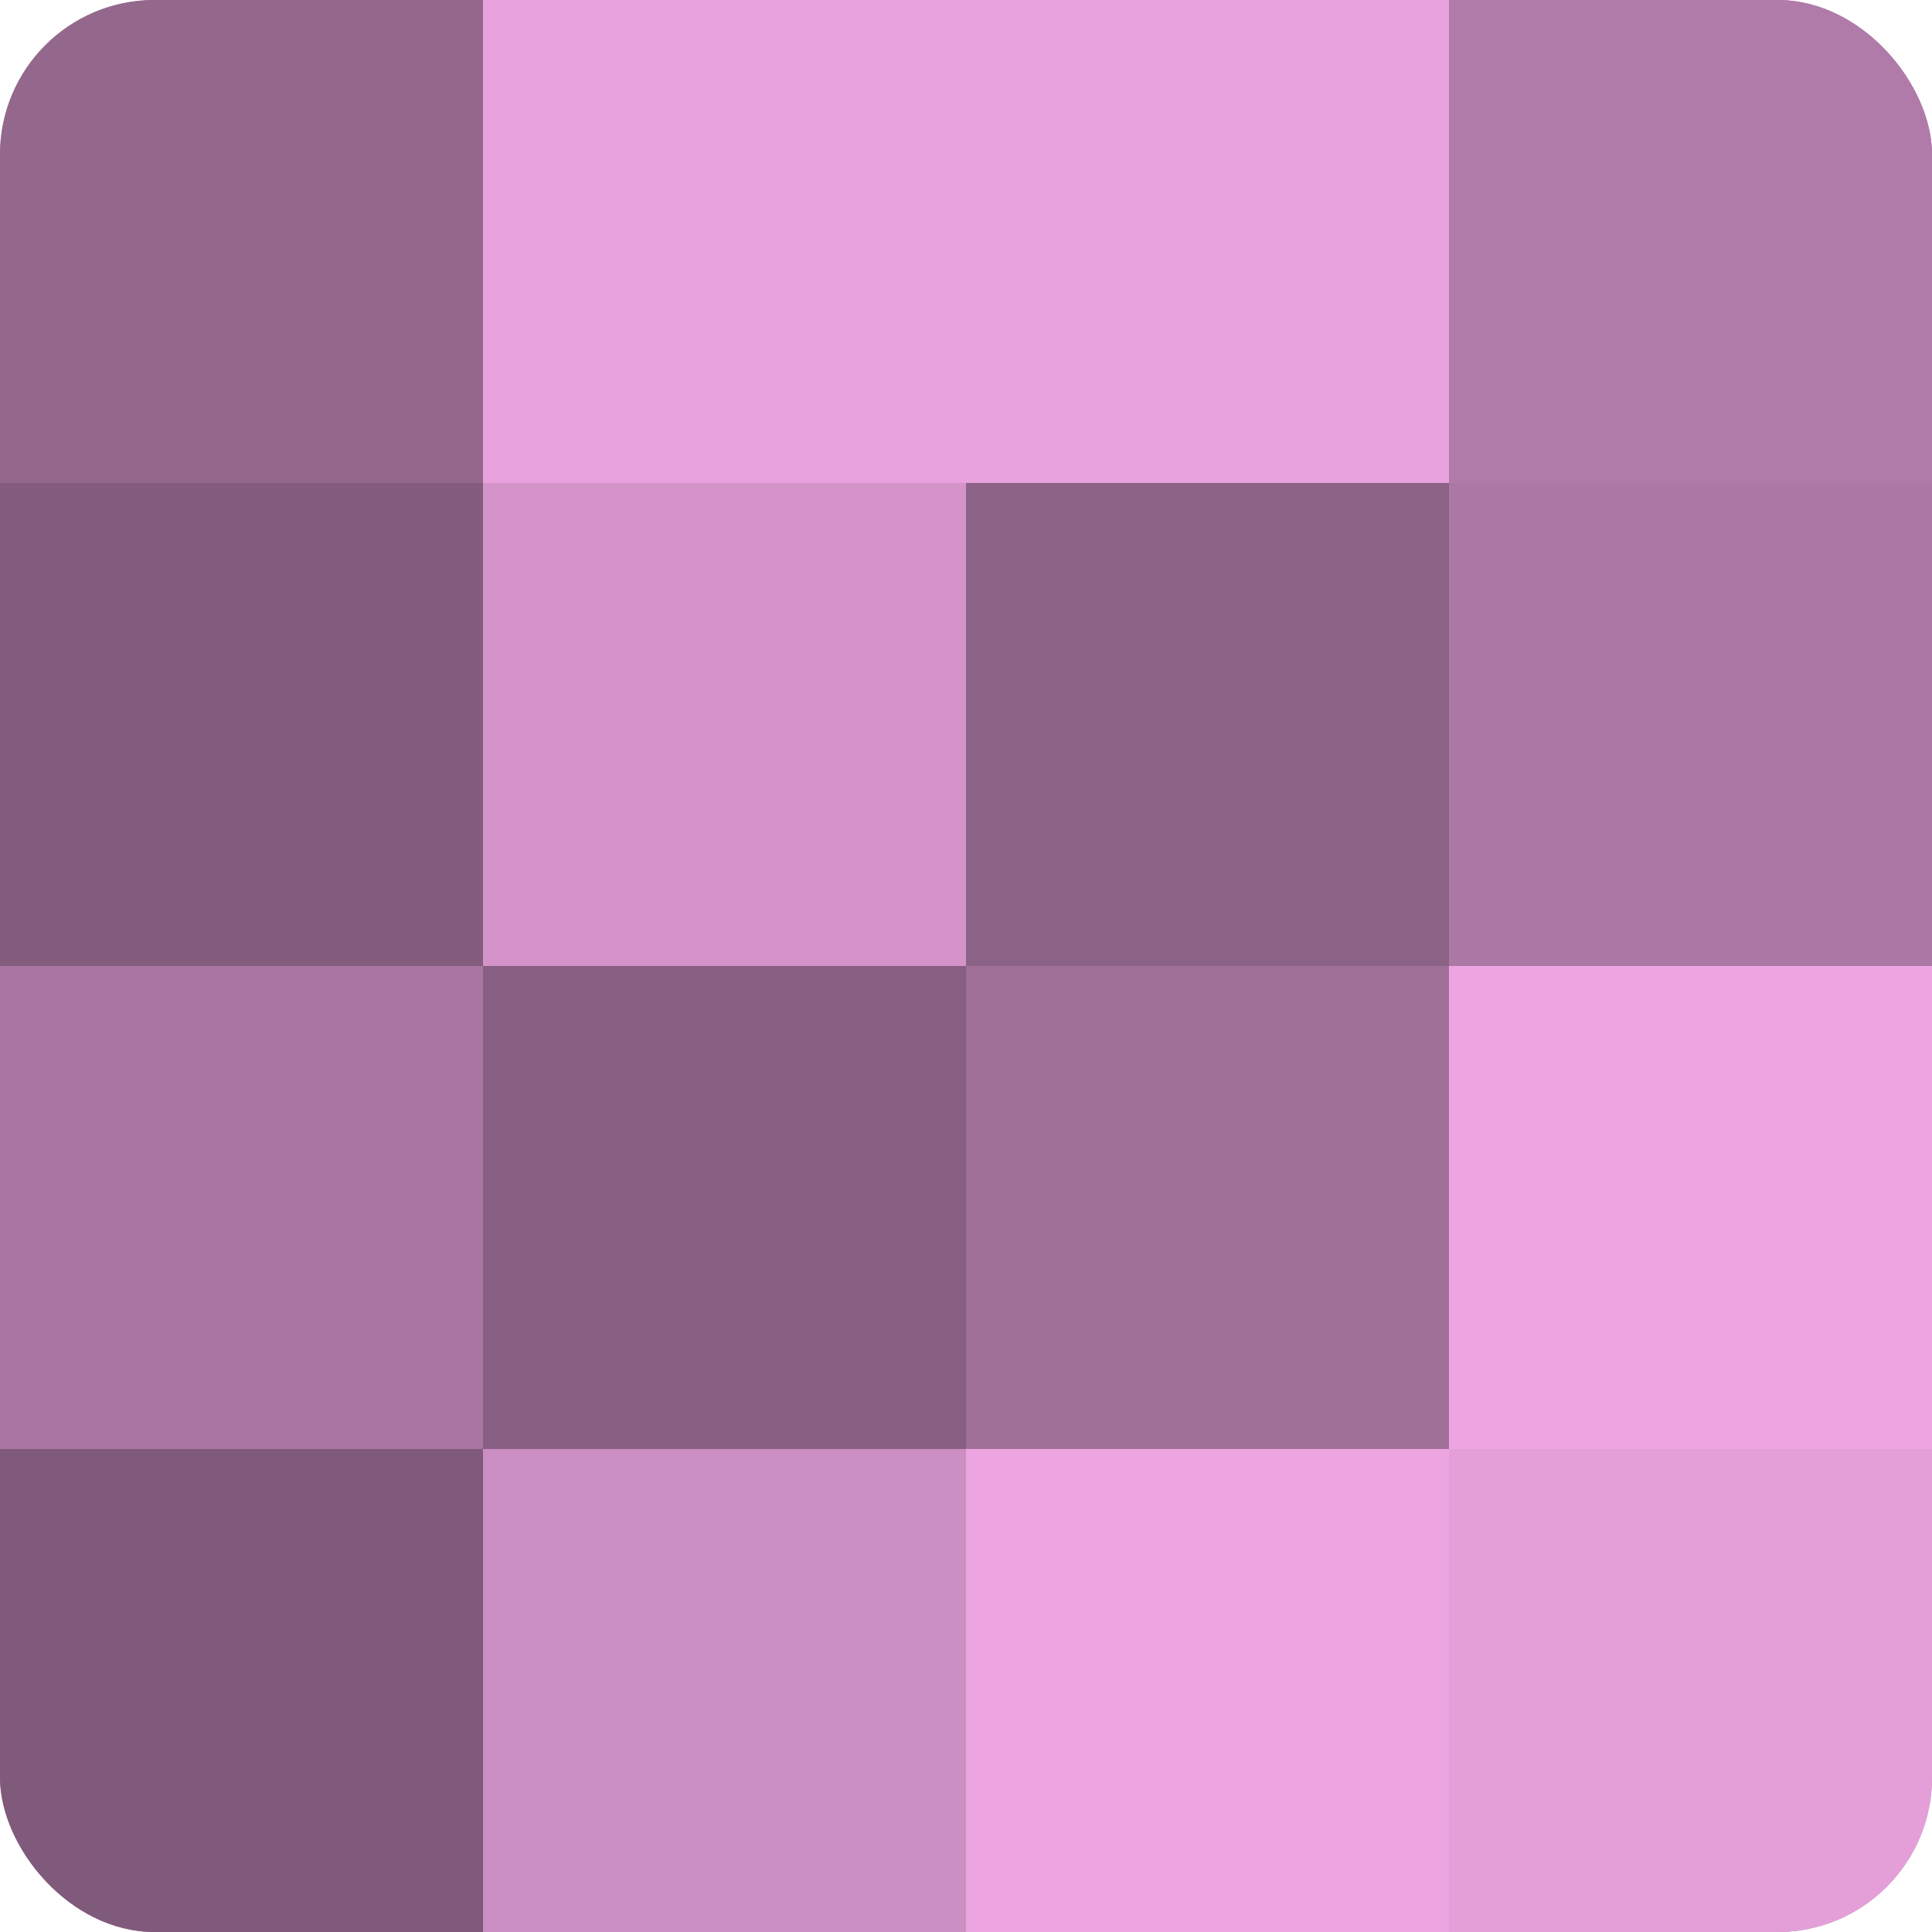 <?xml version="1.0" encoding="UTF-8"?>
<svg xmlns="http://www.w3.org/2000/svg" width="60" height="60" viewBox="0 0 100 100" preserveAspectRatio="xMidYMid meet"><defs><clipPath id="c" width="100" height="100"><rect width="100" height="100" rx="8" ry="8"/></clipPath></defs><g clip-path="url(#c)"><rect width="100" height="100" fill="#a07099"/><rect width="25" height="25" fill="#94688d"/><rect y="25" width="25" height="25" fill="#845d7e"/><rect y="50" width="25" height="25" fill="#a876a0"/><rect y="75" width="25" height="25" fill="#805a7a"/><rect x="25" width="25" height="25" fill="#e8a2dd"/><rect x="25" y="25" width="25" height="25" fill="#d494ca"/><rect x="25" y="50" width="25" height="25" fill="#885f82"/><rect x="25" y="75" width="25" height="25" fill="#cc8fc3"/><rect x="50" width="25" height="25" fill="#e8a2dd"/><rect x="50" y="25" width="25" height="25" fill="#8c6286"/><rect x="50" y="50" width="25" height="25" fill="#a07099"/><rect x="50" y="75" width="25" height="25" fill="#eca5e1"/><rect x="75" width="25" height="25" fill="#b07ba8"/><rect x="75" y="25" width="25" height="25" fill="#ac78a4"/><rect x="75" y="50" width="25" height="25" fill="#eca5e1"/><rect x="75" y="75" width="25" height="25" fill="#e49fd9"/></g></svg>
